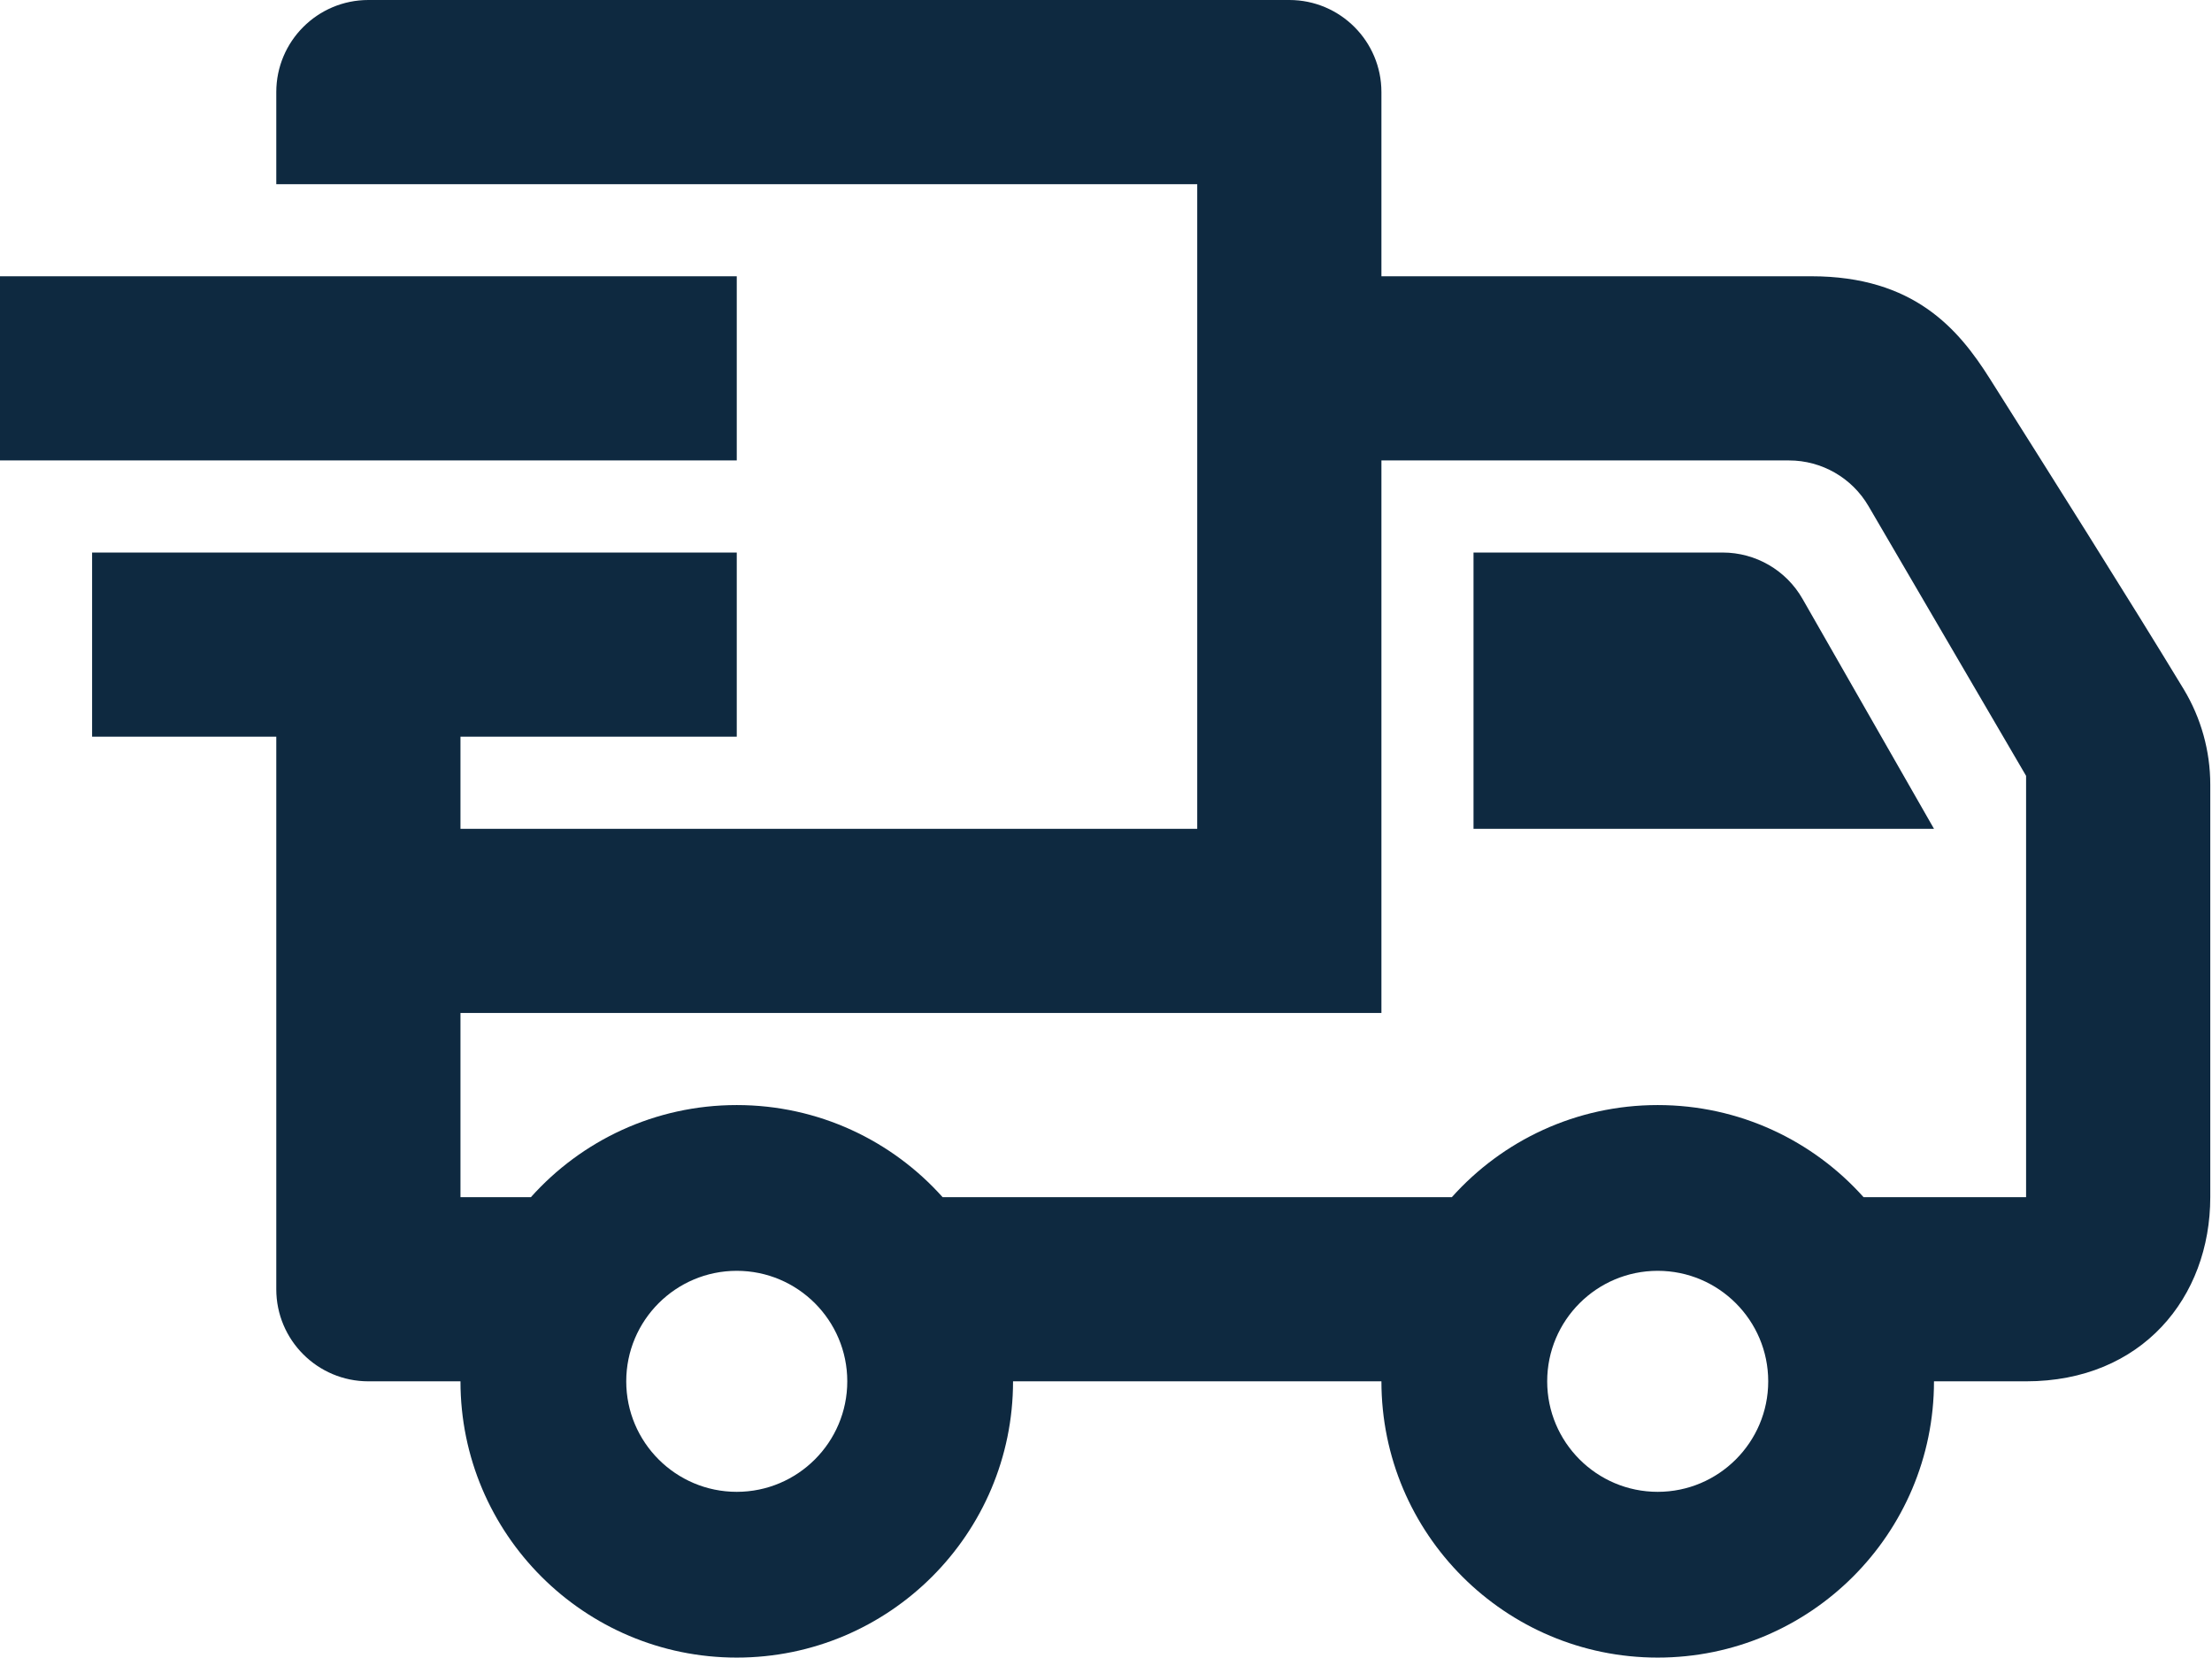 <svg width="427" height="320" viewBox="0 0 427 320" fill="none" xmlns="http://www.w3.org/2000/svg">
<path fill-rule="evenodd" clip-rule="evenodd" d="M88.889 142.222V160H231.111V35.556H53.333V17.778C53.333 7.964 61.298 0 71.111 0H248.889C258.702 0 266.667 7.964 266.667 17.778V53.333H349.636C369.493 53.333 378.08 63.573 384.053 73.013C394.613 89.724 411.36 116.249 421.547 133.067C424.889 138.613 426.667 144.978 426.667 151.467V231.111C426.667 250.471 413.458 266.667 391.111 266.667H373.333C373.333 296.107 349.44 320 320 320C290.56 320 266.667 296.107 266.667 266.667H195.556C195.556 296.107 171.662 320 142.222 320C112.782 320 88.889 296.107 88.889 266.667H71.111C61.298 266.667 53.333 258.702 53.333 248.889V142.222H17.778V106.667H142.222V142.222H88.889V142.222ZM142.222 245.333C153.991 245.333 163.556 254.898 163.556 266.667C163.556 278.436 153.991 288 142.222 288C130.453 288 120.889 278.436 120.889 266.667C120.889 254.898 130.453 245.333 142.222 245.333V245.333ZM320 245.333C331.769 245.333 341.333 254.898 341.333 266.667C341.333 278.436 331.769 288 320 288C308.231 288 298.667 278.436 298.667 266.667C298.667 254.898 308.231 245.333 320 245.333ZM266.667 195.556H88.889V231.111H102.489C112.249 220.196 126.436 213.333 142.222 213.333C158.009 213.333 172.196 220.196 181.956 231.111H280.267C290.027 220.196 304.213 213.333 320 213.333C335.787 213.333 349.973 220.196 359.733 231.111H391.111V149.778L360.693 97.707C357.511 92.249 351.662 88.889 345.351 88.889H266.667V195.556V195.556ZM284.444 106.667V160H373.333L347.964 115.627C344.8 110.08 338.916 106.667 332.533 106.667H284.444ZM0 53.333H142.222V88.889H0V53.333Z" fill="#0E2940"/>
</svg>
